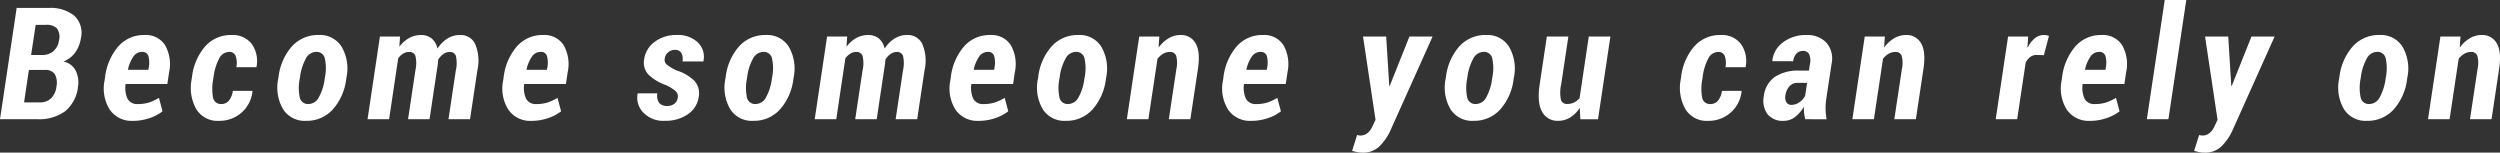 <svg xmlns="http://www.w3.org/2000/svg" width="470.336" height="28.714" viewBox="0 0 470.336 28.714">
  <rect x="0" y="0" width="470.336" height="28.714" fill="#333333" stroke="none"/>
  <g id="グループ_8714" data-name="グループ 8714" transform="translate(17613 -771.632)">
    <path id="パス_15701" data-name="パス 15701" d="M0,22.1,3.134,1.168h6a7.166,7.166,0,0,1,4.83,1.445,4.41,4.41,0,0,1,1.252,4.263,6.147,6.147,0,0,1-1.072,2.681,4.869,4.869,0,0,1-2.221,1.69,3.287,3.287,0,0,1,2.315,1.71,5.019,5.019,0,0,1,.431,3.048,6.851,6.851,0,0,1-2.431,4.608A8.359,8.359,0,0,1,7.016,22.1Zm5.435-9.276L4.528,18.94H7.491a2.965,2.965,0,0,0,2.092-.748,3.589,3.589,0,0,0,1.028-2.185,3.44,3.44,0,0,0-.3-2.386A2.133,2.133,0,0,0,8.4,12.828Zm.416-2.8H7.863a3.269,3.269,0,0,0,2.173-.712A3.256,3.256,0,0,0,11.1,7.249a2.674,2.674,0,0,0-.382-2.228,2.679,2.679,0,0,0-2.064-.676H6.714Z" transform="translate(-17613 771.96)" fill="#fff"/>
    <path id="パス_15702" data-name="パス 15702" d="M20.735,21.291a4.937,4.937,0,0,1-4.394-2.151,7.474,7.474,0,0,1-.941-5.457l.086-.589a10.805,10.805,0,0,1,2.489-5.8,6.346,6.346,0,0,1,4.93-2.148,4.284,4.284,0,0,1,3.869,1.905,7.232,7.232,0,0,1,.76,5.1l-.33,2.214H19.355a4.913,4.913,0,0,0,.358,2.768,2.028,2.028,0,0,0,1.969,1,6.72,6.72,0,0,0,2.056-.287,9.46,9.46,0,0,0,1.885-.878l.675,2.531a8.136,8.136,0,0,1-2.452,1.28,9.5,9.5,0,0,1-3.111.517M22.43,8.32a1.949,1.949,0,0,0-1.631.906,6.813,6.813,0,0,0-1.014,2.459h3.852l.058-.36a4.862,4.862,0,0,0-.058-2.243A1.143,1.143,0,0,0,22.43,8.32" transform="translate(-17608.721 773.074)" fill="#fff"/>
    <path id="パス_15703" data-name="パス 15703" d="M33.812,18.128A1.75,1.75,0,0,0,35.2,17.48a3.646,3.646,0,0,0,.74-1.826h3.667l.028.086a6.152,6.152,0,0,1-2.1,4.041,6.261,6.261,0,0,1-4.2,1.511,4.668,4.668,0,0,1-4.286-2.223,8.192,8.192,0,0,1-.848-5.643l.058-.416a10.623,10.623,0,0,1,2.473-5.724,6.444,6.444,0,0,1,5-2.142,4.5,4.5,0,0,1,3.738,1.648,5.525,5.525,0,0,1,.905,4.405H36.6a3.945,3.945,0,0,0-.131-2.106,1.205,1.205,0,0,0-1.207-.769,2.158,2.158,0,0,0-1.926,1.308,10.047,10.047,0,0,0-1.022,3.38l-.058.416a9.408,9.408,0,0,0-.044,3.472,1.483,1.483,0,0,0,1.6,1.23" transform="translate(-17605.135 773.074)" fill="#fff"/>
    <path id="パス_15704" data-name="パス 15704" d="M40.972,13.066a10.512,10.512,0,0,1,2.516-5.78,6.577,6.577,0,0,1,5.047-2.142,4.765,4.765,0,0,1,4.321,2.229,8.173,8.173,0,0,1,.913,5.693l-.058.33a10.464,10.464,0,0,1-2.539,5.766,6.59,6.59,0,0,1-5.024,2.128,4.789,4.789,0,0,1-4.335-2.215,8.065,8.065,0,0,1-.9-5.679Zm3.982.33a8.868,8.868,0,0,0,.015,3.494,1.555,1.555,0,0,0,1.653,1.237,2.239,2.239,0,0,0,1.955-1.3,9.588,9.588,0,0,0,1.079-3.43l.058-.33a8.715,8.715,0,0,0-.022-3.481A1.556,1.556,0,0,0,48.06,8.32a2.256,2.256,0,0,0-1.983,1.33,9.651,9.651,0,0,0-1.065,3.416Z" transform="translate(-17601.572 773.074)" fill="#fff"/>
    <path id="パス_15705" data-name="パス 15705" d="M59.991,7.358a5.787,5.787,0,0,1,1.827-1.639A4.618,4.618,0,0,1,64.1,5.144a3.045,3.045,0,0,1,1.955.64A3.337,3.337,0,0,1,67.166,7.7a6.031,6.031,0,0,1,1.868-1.891,4.465,4.465,0,0,1,2.4-.668A3.009,3.009,0,0,1,74.241,6.8a8.148,8.148,0,0,1,.43,5l-1.38,9.186H69.238l1.38-9.186a6.049,6.049,0,0,0,0-2.755,1.16,1.16,0,0,0-1.18-.711,1.96,1.96,0,0,0-1.156.382,3.744,3.744,0,0,0-.972,1.041c-.009.164-.024.334-.042.511s-.044.371-.073.583L65.672,20.987H61.63L63.01,11.8a5.927,5.927,0,0,0,0-2.74,1.165,1.165,0,0,0-1.192-.726,2.086,2.086,0,0,0-1.1.309,3.415,3.415,0,0,0-.942.883l-1.71,11.46H54.01L56.339,5.431h3.782Z" transform="translate(-17597.861 773.074)" fill="#fff"/>
    <path id="パス_15706" data-name="パス 15706" d="M79.305,21.291a4.937,4.937,0,0,1-4.394-2.151,7.474,7.474,0,0,1-.941-5.457l.086-.589a10.805,10.805,0,0,1,2.489-5.8,6.346,6.346,0,0,1,4.93-2.148,4.284,4.284,0,0,1,3.869,1.905,7.232,7.232,0,0,1,.76,5.1l-.33,2.214H77.925a4.914,4.914,0,0,0,.358,2.768,2.028,2.028,0,0,0,1.969,1,6.72,6.72,0,0,0,2.056-.287,9.46,9.46,0,0,0,1.885-.878l.675,2.531a8.136,8.136,0,0,1-2.452,1.28,9.5,9.5,0,0,1-3.111.517M81,8.32a1.949,1.949,0,0,0-1.631.906,6.813,6.813,0,0,0-1.014,2.459h3.852l.058-.36a4.862,4.862,0,0,0-.058-2.243A1.143,1.143,0,0,0,81,8.32" transform="translate(-17592.305 773.074)" fill="#fff"/>
    <path id="パス_15707" data-name="パス 15707" d="M101.268,16.934a1.35,1.35,0,0,0-.351-1.188,7.783,7.783,0,0,0-1.892-1.184,8.866,8.866,0,0,1-3.292-1.991,3.3,3.3,0,0,1-.791-2.855A4.873,4.873,0,0,1,96.9,6.445a6.683,6.683,0,0,1,4.213-1.3,5.339,5.339,0,0,1,3.932,1.4,3.727,3.727,0,0,1,1.056,3.486l-.027.087h-3.925a2.384,2.384,0,0,0-.21-1.6,1.317,1.317,0,0,0-1.228-.576,1.9,1.9,0,0,0-1.251.467,1.648,1.648,0,0,0-.632,1.114,1.211,1.211,0,0,0,.293,1.123,9.079,9.079,0,0,0,1.919,1.162,8.351,8.351,0,0,1,3.394,1.992,3.475,3.475,0,0,1,.777,2.969,4.719,4.719,0,0,1-2.043,3.285,7.377,7.377,0,0,1-4.371,1.23,5.134,5.134,0,0,1-4.025-1.567,3.983,3.983,0,0,1-1.063-3.509l.027-.086h3.7a2.3,2.3,0,0,0,.352,1.819,1.917,1.917,0,0,0,1.5.552,2.075,2.075,0,0,0,1.358-.429,1.738,1.738,0,0,0,.625-1.137" transform="translate(-17586.756 773.074)" fill="#fff"/>
    <path id="パス_15708" data-name="パス 15708" d="M106.681,13.066a10.512,10.512,0,0,1,2.516-5.78,6.577,6.577,0,0,1,5.047-2.142,4.765,4.765,0,0,1,4.321,2.229,8.174,8.174,0,0,1,.913,5.693l-.058.33a10.464,10.464,0,0,1-2.539,5.766,6.59,6.59,0,0,1-5.024,2.128,4.789,4.789,0,0,1-4.335-2.215,8.065,8.065,0,0,1-.9-5.679Zm3.982.33a8.868,8.868,0,0,0,.015,3.494,1.555,1.555,0,0,0,1.653,1.237,2.239,2.239,0,0,0,1.955-1.3,9.588,9.588,0,0,0,1.079-3.43l.058-.33a8.715,8.715,0,0,0-.022-3.481,1.556,1.556,0,0,0-1.632-1.265,2.256,2.256,0,0,0-1.983,1.33,9.65,9.65,0,0,0-1.065,3.416Z" transform="translate(-17583.154 773.074)" fill="#fff"/>
    <path id="パス_15709" data-name="パス 15709" d="M125.7,7.358a5.787,5.787,0,0,1,1.827-1.639,4.618,4.618,0,0,1,2.285-.575,3.045,3.045,0,0,1,1.955.64A3.336,3.336,0,0,1,132.875,7.7a6.031,6.031,0,0,1,1.868-1.891,4.465,4.465,0,0,1,2.4-.668A3.009,3.009,0,0,1,139.95,6.8a8.148,8.148,0,0,1,.43,5L139,20.987h-4.053l1.38-9.186a6.049,6.049,0,0,0,0-2.755,1.16,1.16,0,0,0-1.18-.711,1.96,1.96,0,0,0-1.156.382,3.743,3.743,0,0,0-.972,1.041c-.009.164-.024.334-.042.511s-.044.371-.073.583l-1.522,10.136h-4.042l1.38-9.186a5.928,5.928,0,0,0,0-2.74,1.165,1.165,0,0,0-1.192-.726,2.086,2.086,0,0,0-1.1.309,3.415,3.415,0,0,0-.942.883l-1.71,11.46h-4.055l2.329-15.557h3.782Z" transform="translate(-17579.445 773.074)" fill="#fff"/>
    <path id="パス_15710" data-name="パス 15710" d="M145.014,21.291a4.937,4.937,0,0,1-4.394-2.151,7.474,7.474,0,0,1-.941-5.457l.086-.589a10.805,10.805,0,0,1,2.489-5.8,6.346,6.346,0,0,1,4.93-2.148,4.284,4.284,0,0,1,3.869,1.905,7.232,7.232,0,0,1,.76,5.1l-.33,2.214h-7.849a4.913,4.913,0,0,0,.358,2.768,2.028,2.028,0,0,0,1.969,1,6.72,6.72,0,0,0,2.056-.287,9.46,9.46,0,0,0,1.885-.878l.675,2.531a8.135,8.135,0,0,1-2.452,1.28,9.5,9.5,0,0,1-3.111.517m1.7-12.971a1.949,1.949,0,0,0-1.631.906,6.813,6.813,0,0,0-1.014,2.459h3.852l.058-.36a4.862,4.862,0,0,0-.058-2.243,1.143,1.143,0,0,0-1.207-.763" transform="translate(-17573.887 773.074)" fill="#fff"/>
    <path id="パス_15711" data-name="パス 15711" d="M152.607,13.066a10.512,10.512,0,0,1,2.516-5.78,6.577,6.577,0,0,1,5.047-2.142,4.765,4.765,0,0,1,4.321,2.229,8.174,8.174,0,0,1,.913,5.693l-.058.33a10.464,10.464,0,0,1-2.539,5.766,6.59,6.59,0,0,1-5.024,2.128,4.789,4.789,0,0,1-4.335-2.215,8.065,8.065,0,0,1-.9-5.679Zm3.982.33a8.868,8.868,0,0,0,.015,3.494,1.555,1.555,0,0,0,1.653,1.237,2.239,2.239,0,0,0,1.955-1.3,9.588,9.588,0,0,0,1.079-3.43l.058-.33a8.715,8.715,0,0,0-.022-3.481,1.556,1.556,0,0,0-1.632-1.265,2.256,2.256,0,0,0-1.983,1.33,9.65,9.65,0,0,0-1.065,3.416Z" transform="translate(-17570.283 773.074)" fill="#fff"/>
    <path id="パス_15712" data-name="パス 15712" d="M171.555,7.515a6.363,6.363,0,0,1,1.883-1.753,4.325,4.325,0,0,1,2.229-.62A3.1,3.1,0,0,1,178.515,6.7q.933,1.561.444,4.838l-1.422,9.446h-4.055l1.424-9.446a5.167,5.167,0,0,0-.051-2.516,1.175,1.175,0,0,0-1.187-.69,2.484,2.484,0,0,0-1.25.337,3.692,3.692,0,0,0-1.064.944l-1.712,11.371h-4.053l2.328-15.557H171.7Z" transform="translate(-17566.588 773.074)" fill="#fff"/>
    <path id="パス_15713" data-name="パス 15713" d="M185.078,21.291a4.937,4.937,0,0,1-4.394-2.151,7.474,7.474,0,0,1-.941-5.457l.086-.589a10.805,10.805,0,0,1,2.489-5.8,6.346,6.346,0,0,1,4.93-2.148,4.284,4.284,0,0,1,3.869,1.905,7.232,7.232,0,0,1,.76,5.1l-.33,2.214H183.7a4.914,4.914,0,0,0,.359,2.768,2.028,2.028,0,0,0,1.969,1,6.72,6.72,0,0,0,2.056-.287,9.459,9.459,0,0,0,1.885-.878l.675,2.531a8.136,8.136,0,0,1-2.452,1.28,9.5,9.5,0,0,1-3.111.517m1.7-12.971a1.949,1.949,0,0,0-1.631.906,6.813,6.813,0,0,0-1.014,2.459h3.852l.058-.36a4.862,4.862,0,0,0-.058-2.243,1.143,1.143,0,0,0-1.207-.763" transform="translate(-17562.658 773.074)" fill="#fff"/>
    <path id="パス_15714" data-name="パス 15714" d="M205.678,14.641l.086.015,3.71-9.288h4.357l-8.038,17.9a10.239,10.239,0,0,1-2.006,2.805,4.419,4.419,0,0,1-3.214,1.136,4.375,4.375,0,0,1-.855-.079c-.265-.052-.607-.137-1.028-.251l.935-2.978c.115.02.218.04.309.058a1.281,1.281,0,0,0,.28.031,2.061,2.061,0,0,0,1.417-.5,3.535,3.535,0,0,0,.9-1.265l.562-1.195L200.745,5.368H205.1Z" transform="translate(-17557.311 773.137)" fill="#fff"/>
    <path id="パス_15715" data-name="パス 15715" d="M212.522,13.066a10.512,10.512,0,0,1,2.516-5.78,6.577,6.577,0,0,1,5.047-2.142,4.765,4.765,0,0,1,4.321,2.229,8.173,8.173,0,0,1,.913,5.693l-.058.33a10.464,10.464,0,0,1-2.539,5.766,6.59,6.59,0,0,1-5.024,2.128,4.789,4.789,0,0,1-4.335-2.215,8.065,8.065,0,0,1-.9-5.679Zm3.982.33a8.868,8.868,0,0,0,.015,3.494,1.555,1.555,0,0,0,1.653,1.237,2.239,2.239,0,0,0,1.955-1.3,9.588,9.588,0,0,0,1.079-3.43l.058-.33a8.715,8.715,0,0,0-.022-3.481A1.556,1.556,0,0,0,219.61,8.32a2.256,2.256,0,0,0-1.983,1.33,9.651,9.651,0,0,0-1.065,3.416Z" transform="translate(-17553.49 773.074)" fill="#fff"/>
    <path id="パス_15716" data-name="パス 15716" d="M233.831,18.783A5.686,5.686,0,0,1,232.02,20.6a4.282,4.282,0,0,1-2.257.626,3.25,3.25,0,0,1-3.012-1.7q-.985-1.7-.453-5.19l1.338-8.972h4.053l-1.351,9A6.722,6.722,0,0,0,230.3,17.3a1.151,1.151,0,0,0,1.187.755,2.908,2.908,0,0,0,1.271-.28,3.138,3.138,0,0,0,1.043-.827l1.725-11.575h4.07l-2.33,15.558h-3.321Z" transform="translate(-17549.625 773.137)" fill="#fff"/>
    <path id="パス_15717" data-name="パス 15717" d="M252.633,18.128a1.75,1.75,0,0,0,1.388-.648,3.646,3.646,0,0,0,.74-1.826h3.667l.028.086a6.152,6.152,0,0,1-2.1,4.041,6.261,6.261,0,0,1-4.2,1.511,4.668,4.668,0,0,1-4.286-2.223,8.192,8.192,0,0,1-.848-5.643l.058-.416a10.623,10.623,0,0,1,2.473-5.724,6.444,6.444,0,0,1,5-2.142A4.5,4.5,0,0,1,258.3,6.791,5.525,5.525,0,0,1,259.2,11.2h-3.781a3.945,3.945,0,0,0-.131-2.106,1.206,1.206,0,0,0-1.207-.769,2.158,2.158,0,0,0-1.926,1.308,10.047,10.047,0,0,0-1.022,3.38l-.058.416a9.408,9.408,0,0,0-.044,3.472,1.483,1.483,0,0,0,1.6,1.23" transform="translate(-17543.803 773.074)" fill="#fff"/>
    <path id="パス_15718" data-name="パス 15718" d="M267,20.988a7.37,7.37,0,0,1-.209-1.134,7.934,7.934,0,0,1-.036-1.223,6.788,6.788,0,0,1-1.646,1.913,3.452,3.452,0,0,1-2.179.748,3.624,3.624,0,0,1-3.033-1.26,4.316,4.316,0,0,1-.69-3.4,5.1,5.1,0,0,1,2.02-3.573,7.875,7.875,0,0,1,4.694-1.215h1.769l.2-1.294a2.977,2.977,0,0,0-.157-1.8,1.237,1.237,0,0,0-1.195-.612,1.581,1.581,0,0,0-1.2.511,2.542,2.542,0,0,0-.612,1.431l-3.91-.015-.015-.086a4.91,4.91,0,0,1,2.02-3.458,7.053,7.053,0,0,1,4.421-1.374,4.9,4.9,0,0,1,3.717,1.417,4.568,4.568,0,0,1,.986,4.018l-.964,6.385a12.8,12.8,0,0,0-.157,2.1,11.225,11.225,0,0,0,.2,1.927Zm-2.575-2.7a2.588,2.588,0,0,0,1.5-.51,3.1,3.1,0,0,0,1.058-1.216l.358-2.415h-1.769a1.98,1.98,0,0,0-1.566.668,3.123,3.123,0,0,0-.734,1.661,1.9,1.9,0,0,0,.179,1.33,1.07,1.07,0,0,0,.97.481" transform="translate(-17540.369 773.074)" fill="#fff"/>
    <path id="パス_15719" data-name="パス 15719" d="M278.168,7.515a6.362,6.362,0,0,1,1.883-1.753,4.324,4.324,0,0,1,2.229-.62A3.1,3.1,0,0,1,285.128,6.7q.933,1.561.444,4.838l-1.422,9.446h-4.055l1.424-9.446a5.166,5.166,0,0,0-.051-2.516,1.175,1.175,0,0,0-1.187-.69,2.484,2.484,0,0,0-1.25.337,3.692,3.692,0,0,0-1.064.944l-1.712,11.371H272.2L274.53,5.431h3.782Z" transform="translate(-17536.707 773.074)" fill="#fff"/>
    <path id="パス_15720" data-name="パス 15720" d="M302.324,8.939l-1.38-.044a1.933,1.933,0,0,0-1.179.382,2.933,2.933,0,0,0-.863,1.056l-1.6,10.654h-4.039l2.329-15.557h3.781l-.142,2.027.072.029a4.943,4.943,0,0,1,1.323-1.725,2.658,2.658,0,0,1,1.7-.62,2.368,2.368,0,0,1,.5.05c.154.035.307.076.46.123Z" transform="translate(-17530.803 773.074)" fill="#fff"/>
    <path id="パス_15721" data-name="パス 15721" d="M308.318,21.291a4.937,4.937,0,0,1-4.394-2.151,7.474,7.474,0,0,1-.941-5.457l.086-.589a10.806,10.806,0,0,1,2.489-5.8,6.346,6.346,0,0,1,4.93-2.148,4.284,4.284,0,0,1,3.869,1.905,7.232,7.232,0,0,1,.76,5.1l-.33,2.214h-7.849a4.914,4.914,0,0,0,.358,2.768,2.028,2.028,0,0,0,1.969,1,6.72,6.72,0,0,0,2.056-.287,9.458,9.458,0,0,0,1.885-.878l.675,2.531a8.136,8.136,0,0,1-2.452,1.28,9.5,9.5,0,0,1-3.111.517m1.7-12.971a1.949,1.949,0,0,0-1.631.906,6.812,6.812,0,0,0-1.014,2.459h3.852l.058-.36a4.862,4.862,0,0,0-.058-2.243,1.143,1.143,0,0,0-1.207-.763" transform="translate(-17528.117 773.074)" fill="#fff"/>
    <path id="パス_15722" data-name="パス 15722" d="M319.531,22.43h-4.056L318.84,0h4.053Z" transform="translate(-17524.578 771.633)" fill="#fff"/>
    <path id="パス_15723" data-name="パス 15723" d="M329.413,14.641l.086.015,3.71-9.288h4.357l-8.038,17.9a10.237,10.237,0,0,1-2.006,2.805,4.419,4.419,0,0,1-3.214,1.136,4.374,4.374,0,0,1-.855-.079c-.264-.052-.607-.137-1.028-.251l.935-2.978.31.058a1.26,1.26,0,0,0,.279.031,2.061,2.061,0,0,0,1.417-.5,3.535,3.535,0,0,0,.9-1.265l.562-1.195L324.48,5.368h4.358Z" transform="translate(-17522.631 773.137)" fill="#fff"/>
    <path id="パス_15724" data-name="パス 15724" d="M343.813,13.066a10.512,10.512,0,0,1,2.516-5.78,6.577,6.577,0,0,1,5.047-2.142A4.765,4.765,0,0,1,355.7,7.373a8.174,8.174,0,0,1,.913,5.693l-.058.33a10.464,10.464,0,0,1-2.539,5.766,6.59,6.59,0,0,1-5.024,2.128,4.789,4.789,0,0,1-4.335-2.215,8.065,8.065,0,0,1-.9-5.679Zm3.982.33a8.867,8.867,0,0,0,.015,3.494,1.555,1.555,0,0,0,1.653,1.237,2.239,2.239,0,0,0,1.955-1.3A9.587,9.587,0,0,0,352.5,13.4l.058-.33a8.715,8.715,0,0,0-.022-3.481A1.556,1.556,0,0,0,350.9,8.32a2.256,2.256,0,0,0-1.983,1.33,9.651,9.651,0,0,0-1.065,3.416Z" transform="translate(-17516.691 773.074)" fill="#fff"/>
    <path id="パス_15725" data-name="パス 15725" d="M362.761,7.515a6.362,6.362,0,0,1,1.883-1.753,4.324,4.324,0,0,1,2.229-.62A3.1,3.1,0,0,1,369.721,6.7q.933,1.561.444,4.838l-1.422,9.446h-4.055l1.424-9.446a5.168,5.168,0,0,0-.051-2.516,1.175,1.175,0,0,0-1.187-.69,2.484,2.484,0,0,0-1.25.337,3.693,3.693,0,0,0-1.064.944l-1.712,11.371h-4.053l2.328-15.557H362.9Z" transform="translate(-17512.998 773.074)" fill="#fff"/>
  </g>
</svg>
